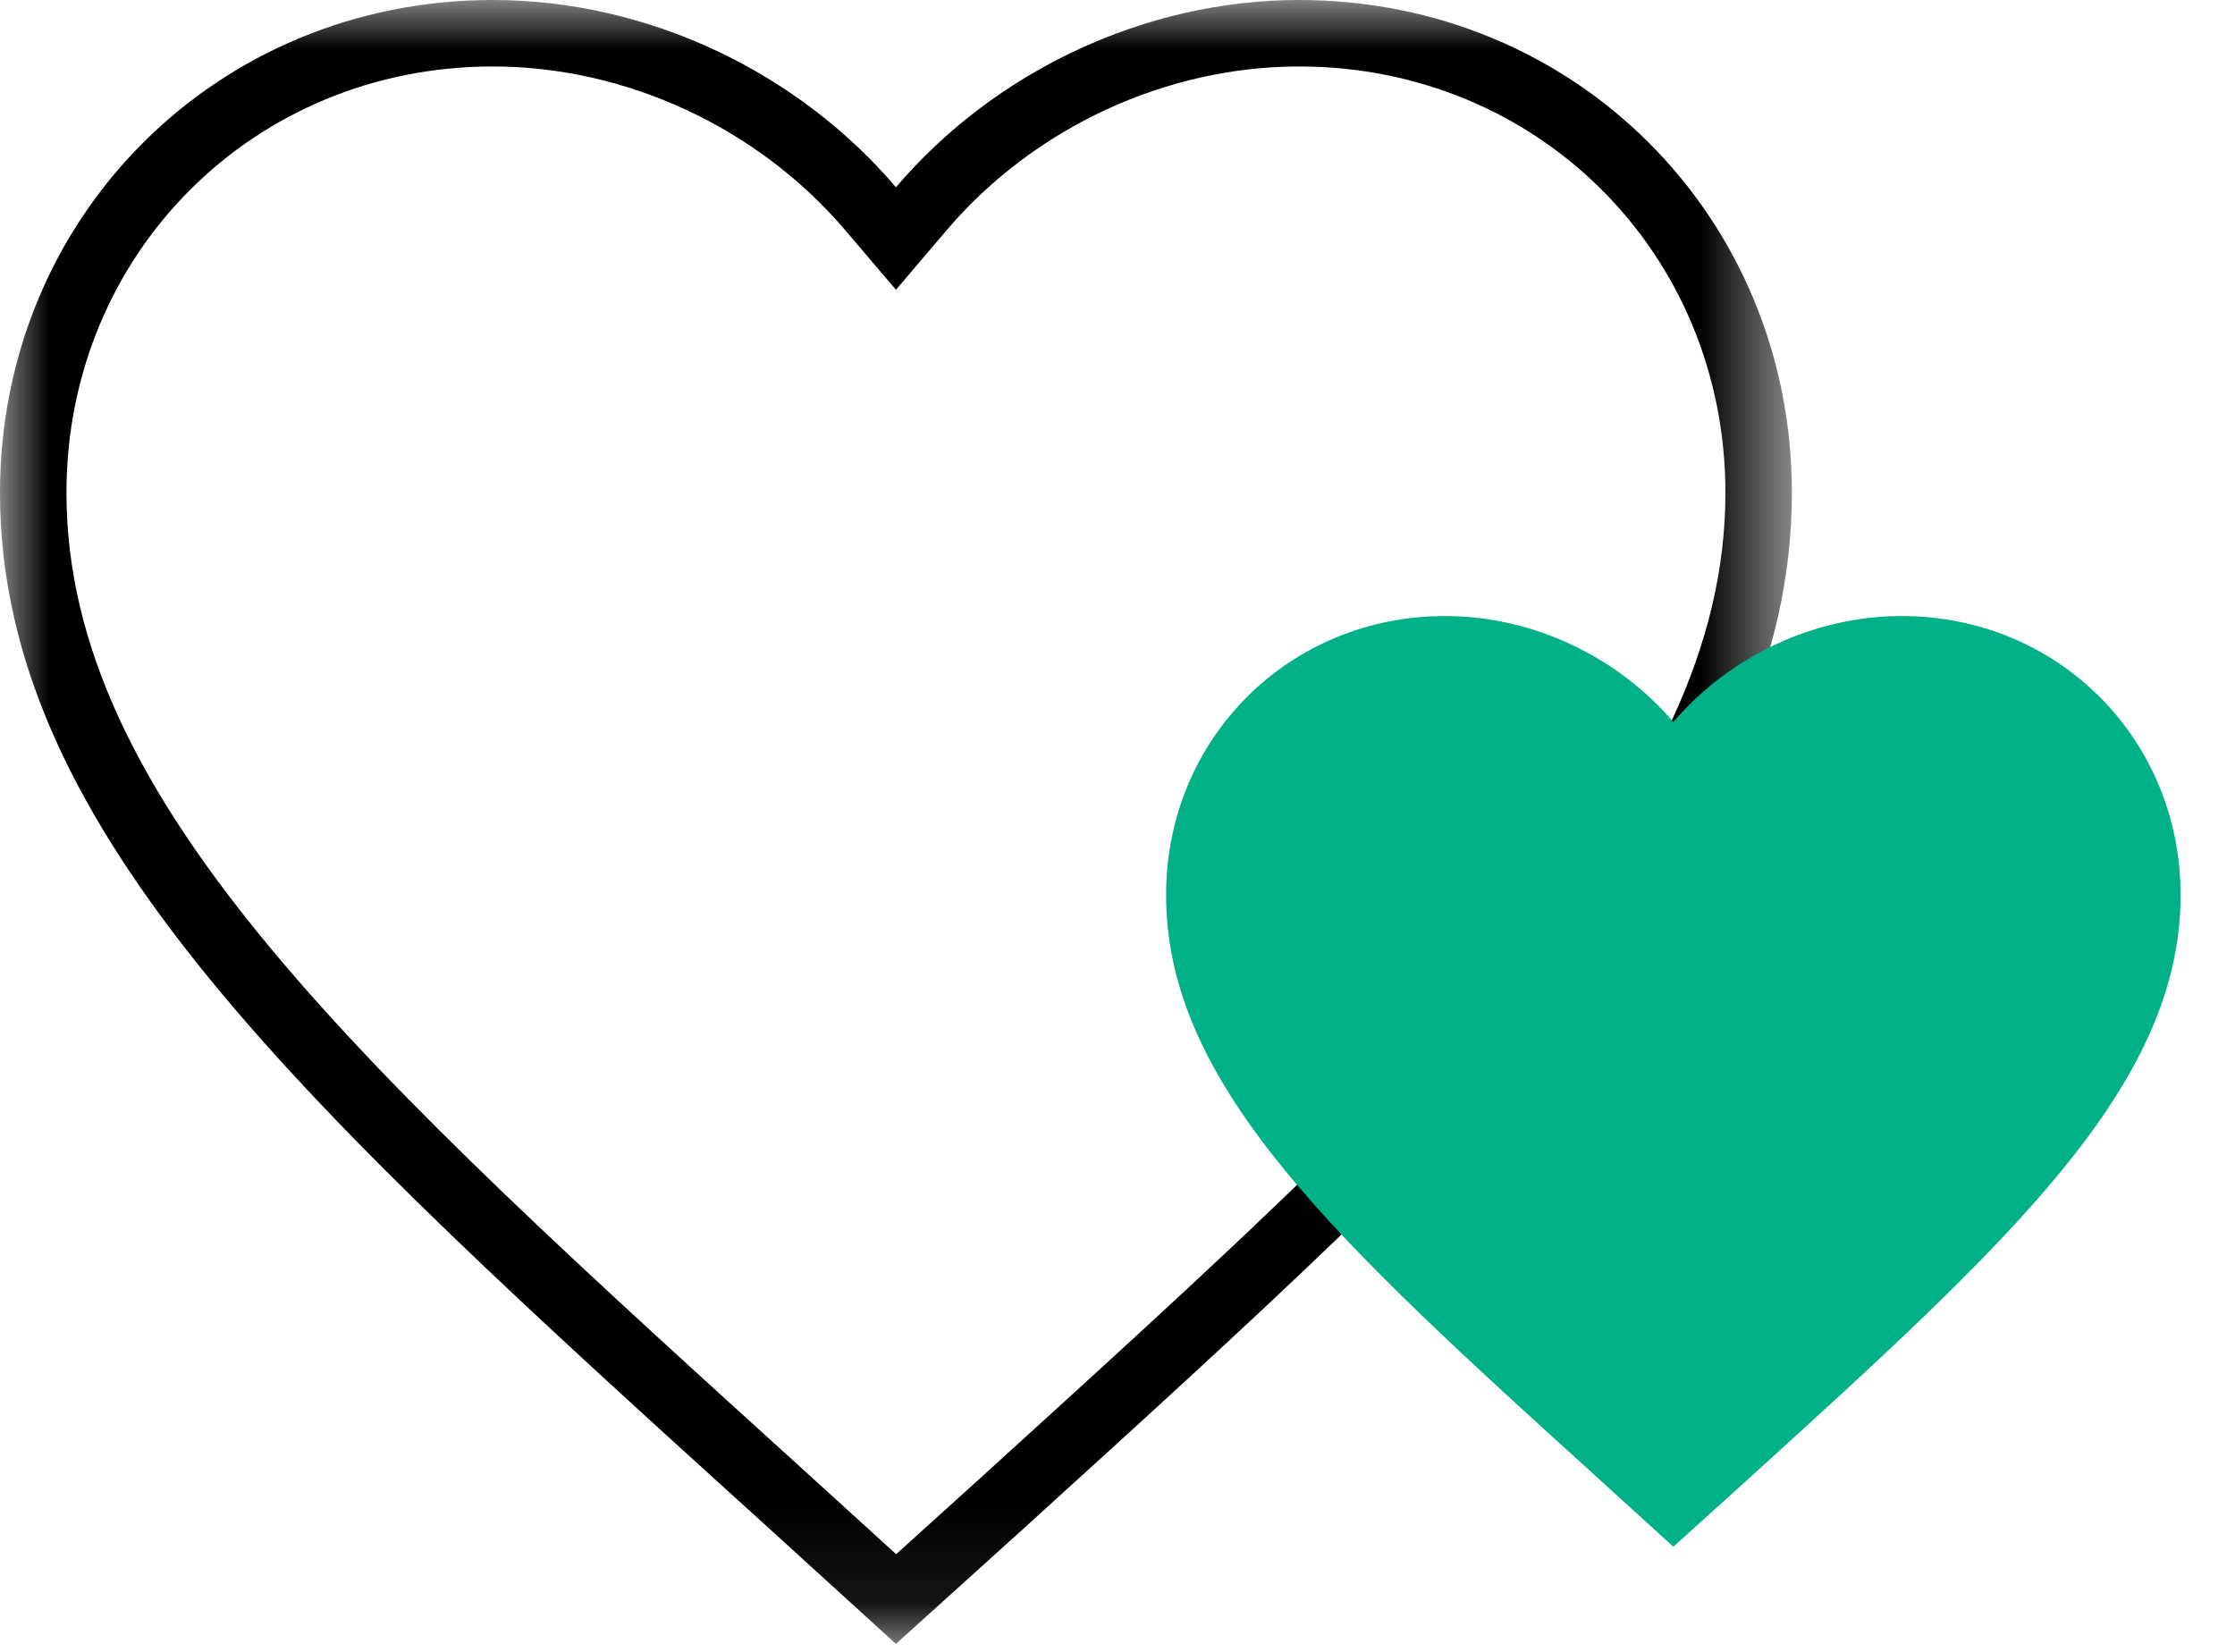 <?xml version="1.0" encoding="UTF-8"?>
<svg width="23px" height="17px" viewBox="0 0 23 17" version="1.1" xmlns="http://www.w3.org/2000/svg" xmlns:xlink="http://www.w3.org/1999/xlink">
    <title>lover-icon</title>
    <defs>
        <polygon id="path-1" points="0 0 18.44 0 18.44 16.918 0 16.918"></polygon>
    </defs>
    <g id="4.0-Careers-(release-2.0)" stroke="none" stroke-width="1" fill="none" fill-rule="evenodd">
        <g id="Pet-Modal---Desktop" transform="translate(-292, -473)">
            <g id="pet_card" transform="translate(116, 228)">
                <g id="personality" transform="translate(51, 244)">
                    <g id="catagory" transform="translate(125, 0.934)">
                        <g id="lover-icon" transform="translate(0, 0.066)">
                            <g id="Group-3">
                                <mask id="mask-2" fill="white">
                                    <use xlink:href="#path-1"></use>
                                </mask>
                                <g id="Clip-2"></g>
                                <path d="M13.369,-0 C11.765,-0 10.225,0.747 9.22,1.927 C8.215,0.747 6.675,-0 5.071,-0 C2.232,-0 -0,2.231 -0,5.071 C-0,8.556 3.135,11.396 7.883,15.701 L9.22,16.918 L10.557,15.71 C15.305,11.396 18.44,8.556 18.44,5.071 C18.44,2.231 16.209,-0 13.369,-0 M13.369,0.684 C15.829,0.684 17.756,2.611 17.756,5.071 C17.756,8.244 14.723,11 10.098,15.203 L9.222,15.995 L8.331,15.184 C3.726,11.008 0.684,8.25 0.684,5.071 C0.684,2.611 2.611,0.684 5.071,0.684 C6.444,0.684 7.8,1.314 8.699,2.37 L9.22,2.982 L9.741,2.37 C10.64,1.314 11.996,0.684 13.369,0.684" id="Fill-1" fill="#000000" mask="url(#mask-2)"></path>
                            </g>
                            <path d="M17.22,15.918 L16.463,15.229 C13.775,12.791 12,11.184 12,9.211 C12,7.603 13.263,6.34 14.871,6.34 C15.779,6.34 16.651,6.762 17.22,7.431 C17.789,6.762 18.661,6.34 19.569,6.34 C21.177,6.34 22.44,7.603 22.44,9.211 C22.44,11.184 20.665,12.791 17.977,15.234 L17.22,15.918 Z" id="Fill-4" fill="#00B188"></path>
                        </g>
                    </g>
                </g>
            </g>
        </g>
    </g>
</svg>